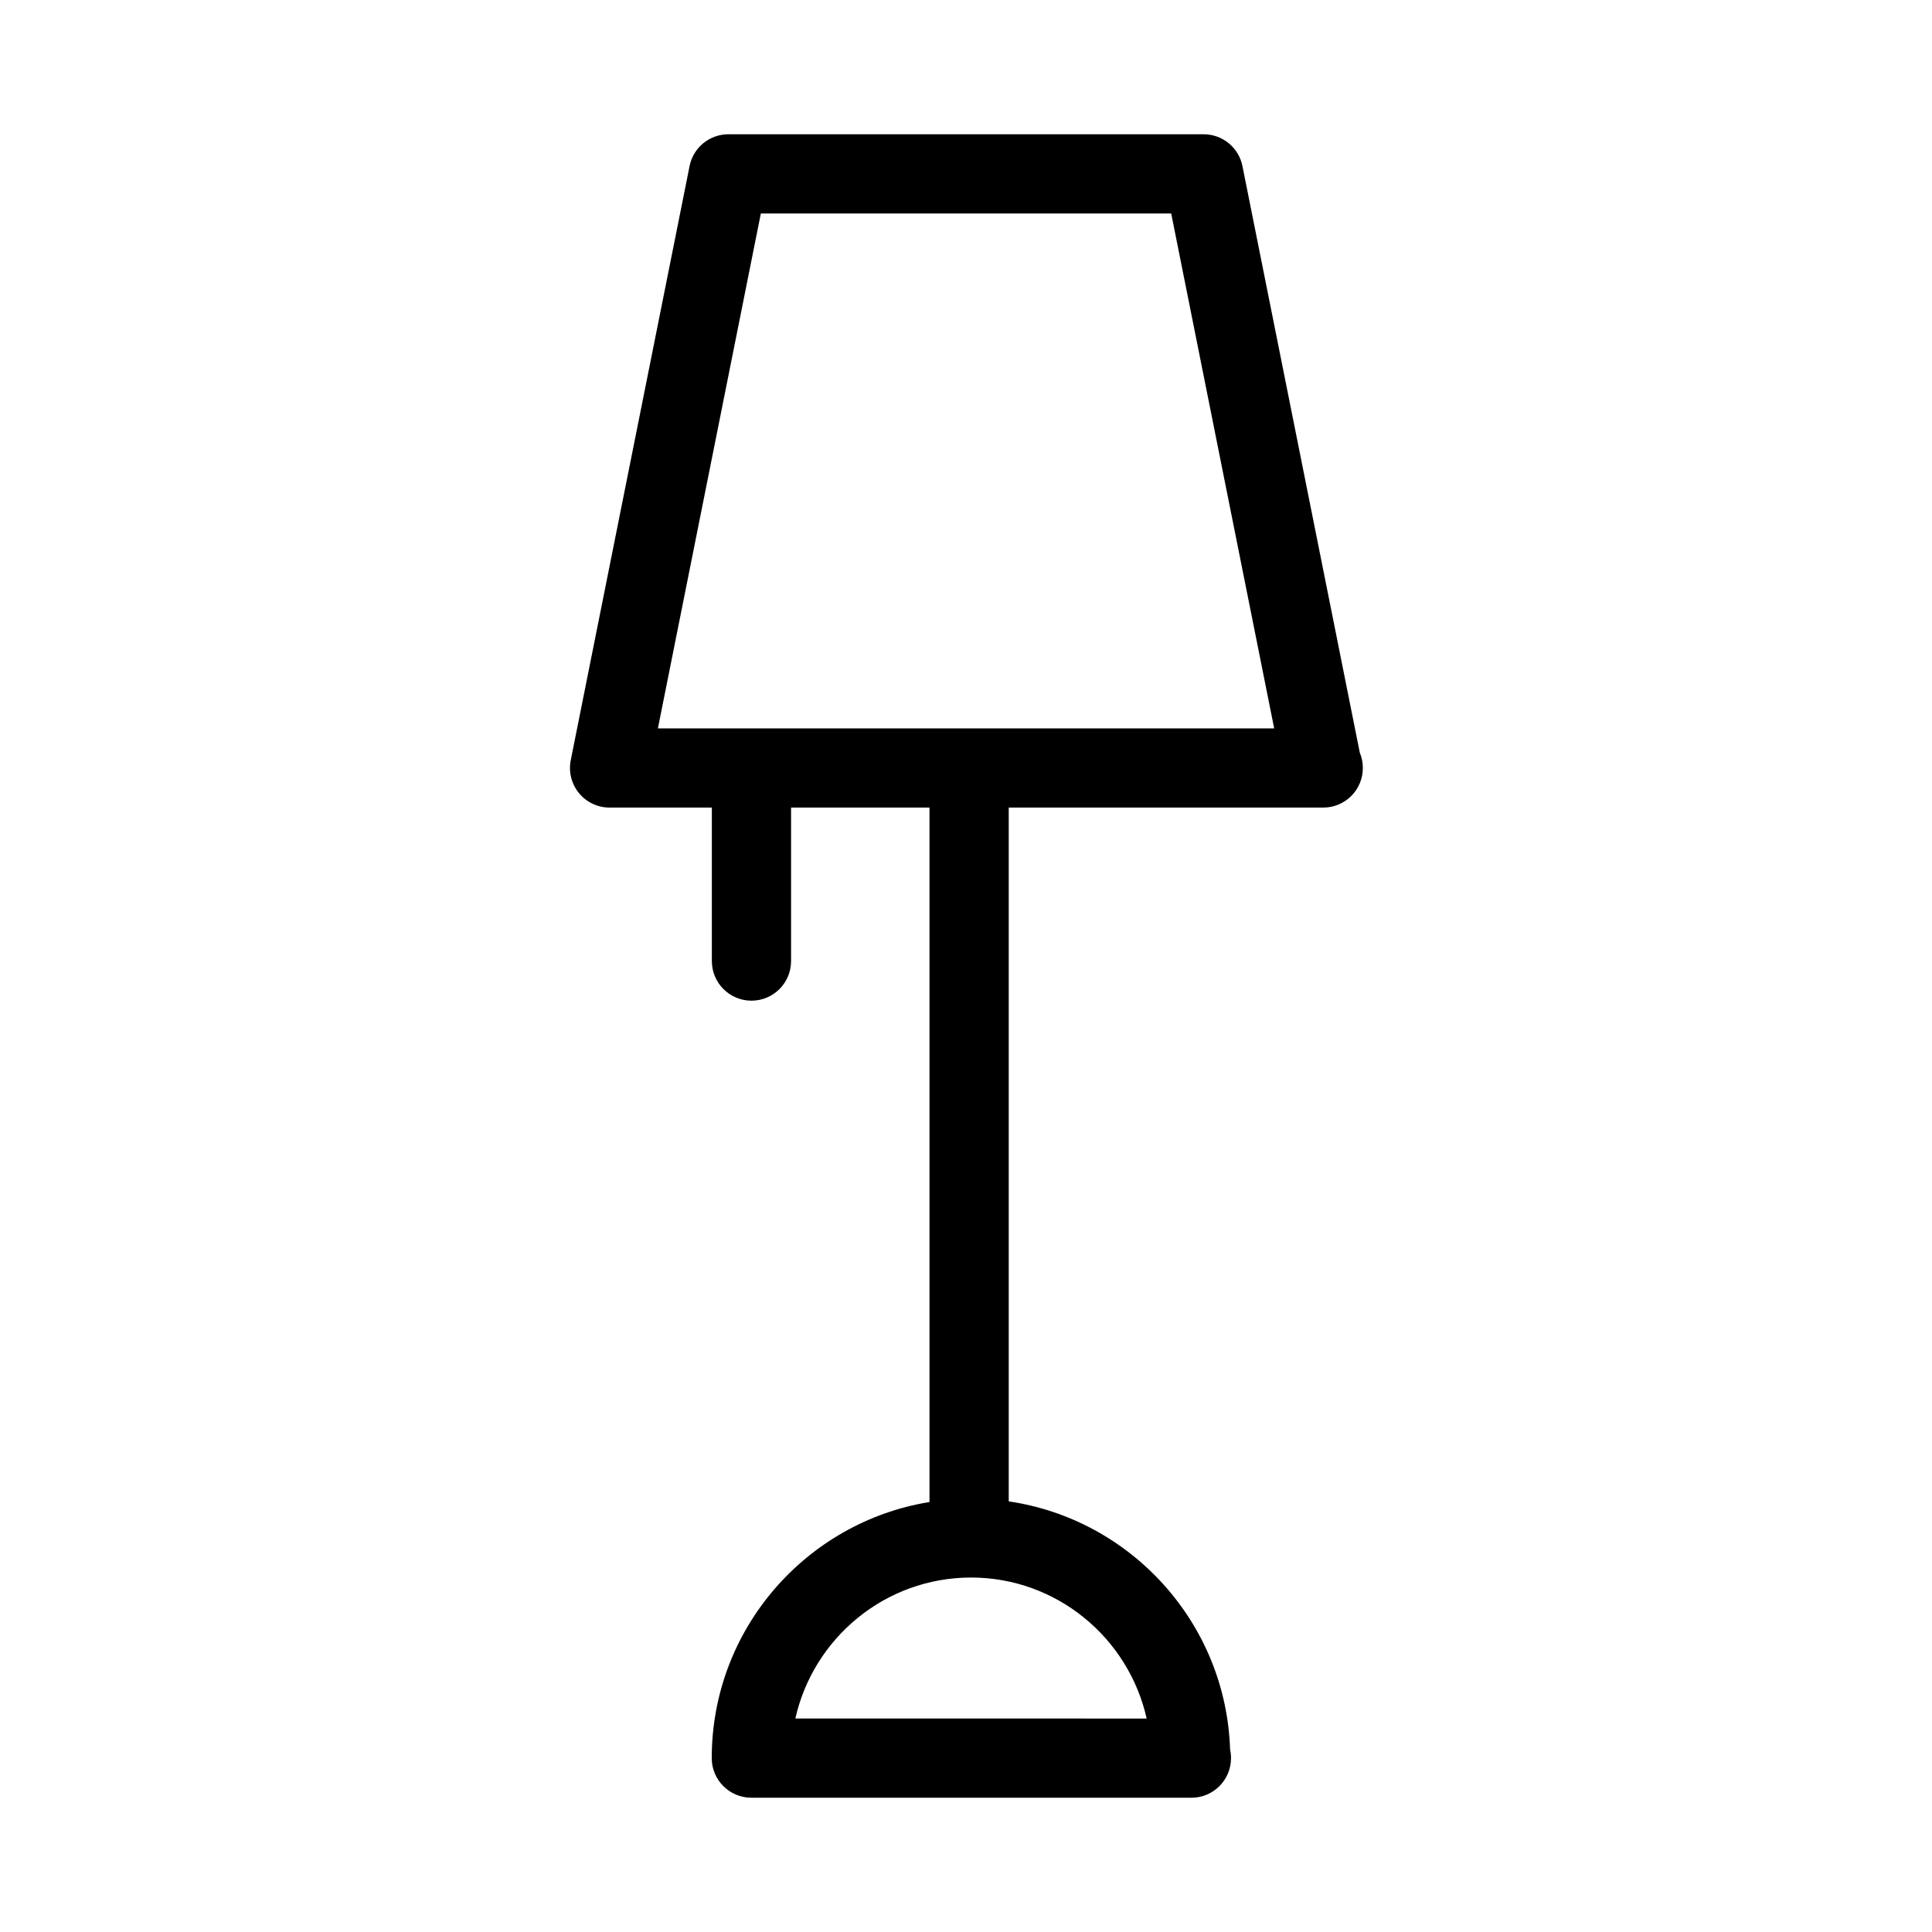 <?xml version="1.0" encoding="UTF-8"?>
<!-- Uploaded to: ICON Repo, www.svgrepo.com, Generator: ICON Repo Mixer Tools -->
<svg fill="#000000" width="800px" height="800px" version="1.1" viewBox="144 144 512 512" xmlns="http://www.w3.org/2000/svg">
 <path d="m305.54 358.02h27.109v40.672c0 5.793 4.691 10.496 10.496 10.496s10.496-4.703 10.496-10.496v-40.672h36.684v184.03c-32.664 5.301-57.707 33.672-57.707 67.867 0 5.793 4.691 10.496 10.496 10.496l116.41 0.008h0.211c5.805 0 10.496-4.703 10.496-10.496 0-0.777-0.082-1.543-0.242-2.277-1.09-33.535-26.238-61.004-58.664-65.77v-183.86h83.137c0.074 0 0.156 0.012 0.211 0 5.805 0 10.496-4.703 10.496-10.496 0-1.438-0.285-2.812-0.809-4.062l-31.098-155.44c-0.977-4.91-5.281-8.438-10.285-8.438h-125.95c-5.008 0-9.309 3.527-10.285 8.438l-31.488 157.44c-0.621 3.086 0.188 6.289 2.172 8.711 1.992 2.438 4.965 3.844 8.113 3.844zm142.34 241.41-93.102-0.012c4.785-21.348 23.836-37.355 46.57-37.355 22.695 0.004 41.746 16.008 46.531 37.367zm-102.25-398.85h108.75l27.289 136.45h-163.32z"/>
</svg>